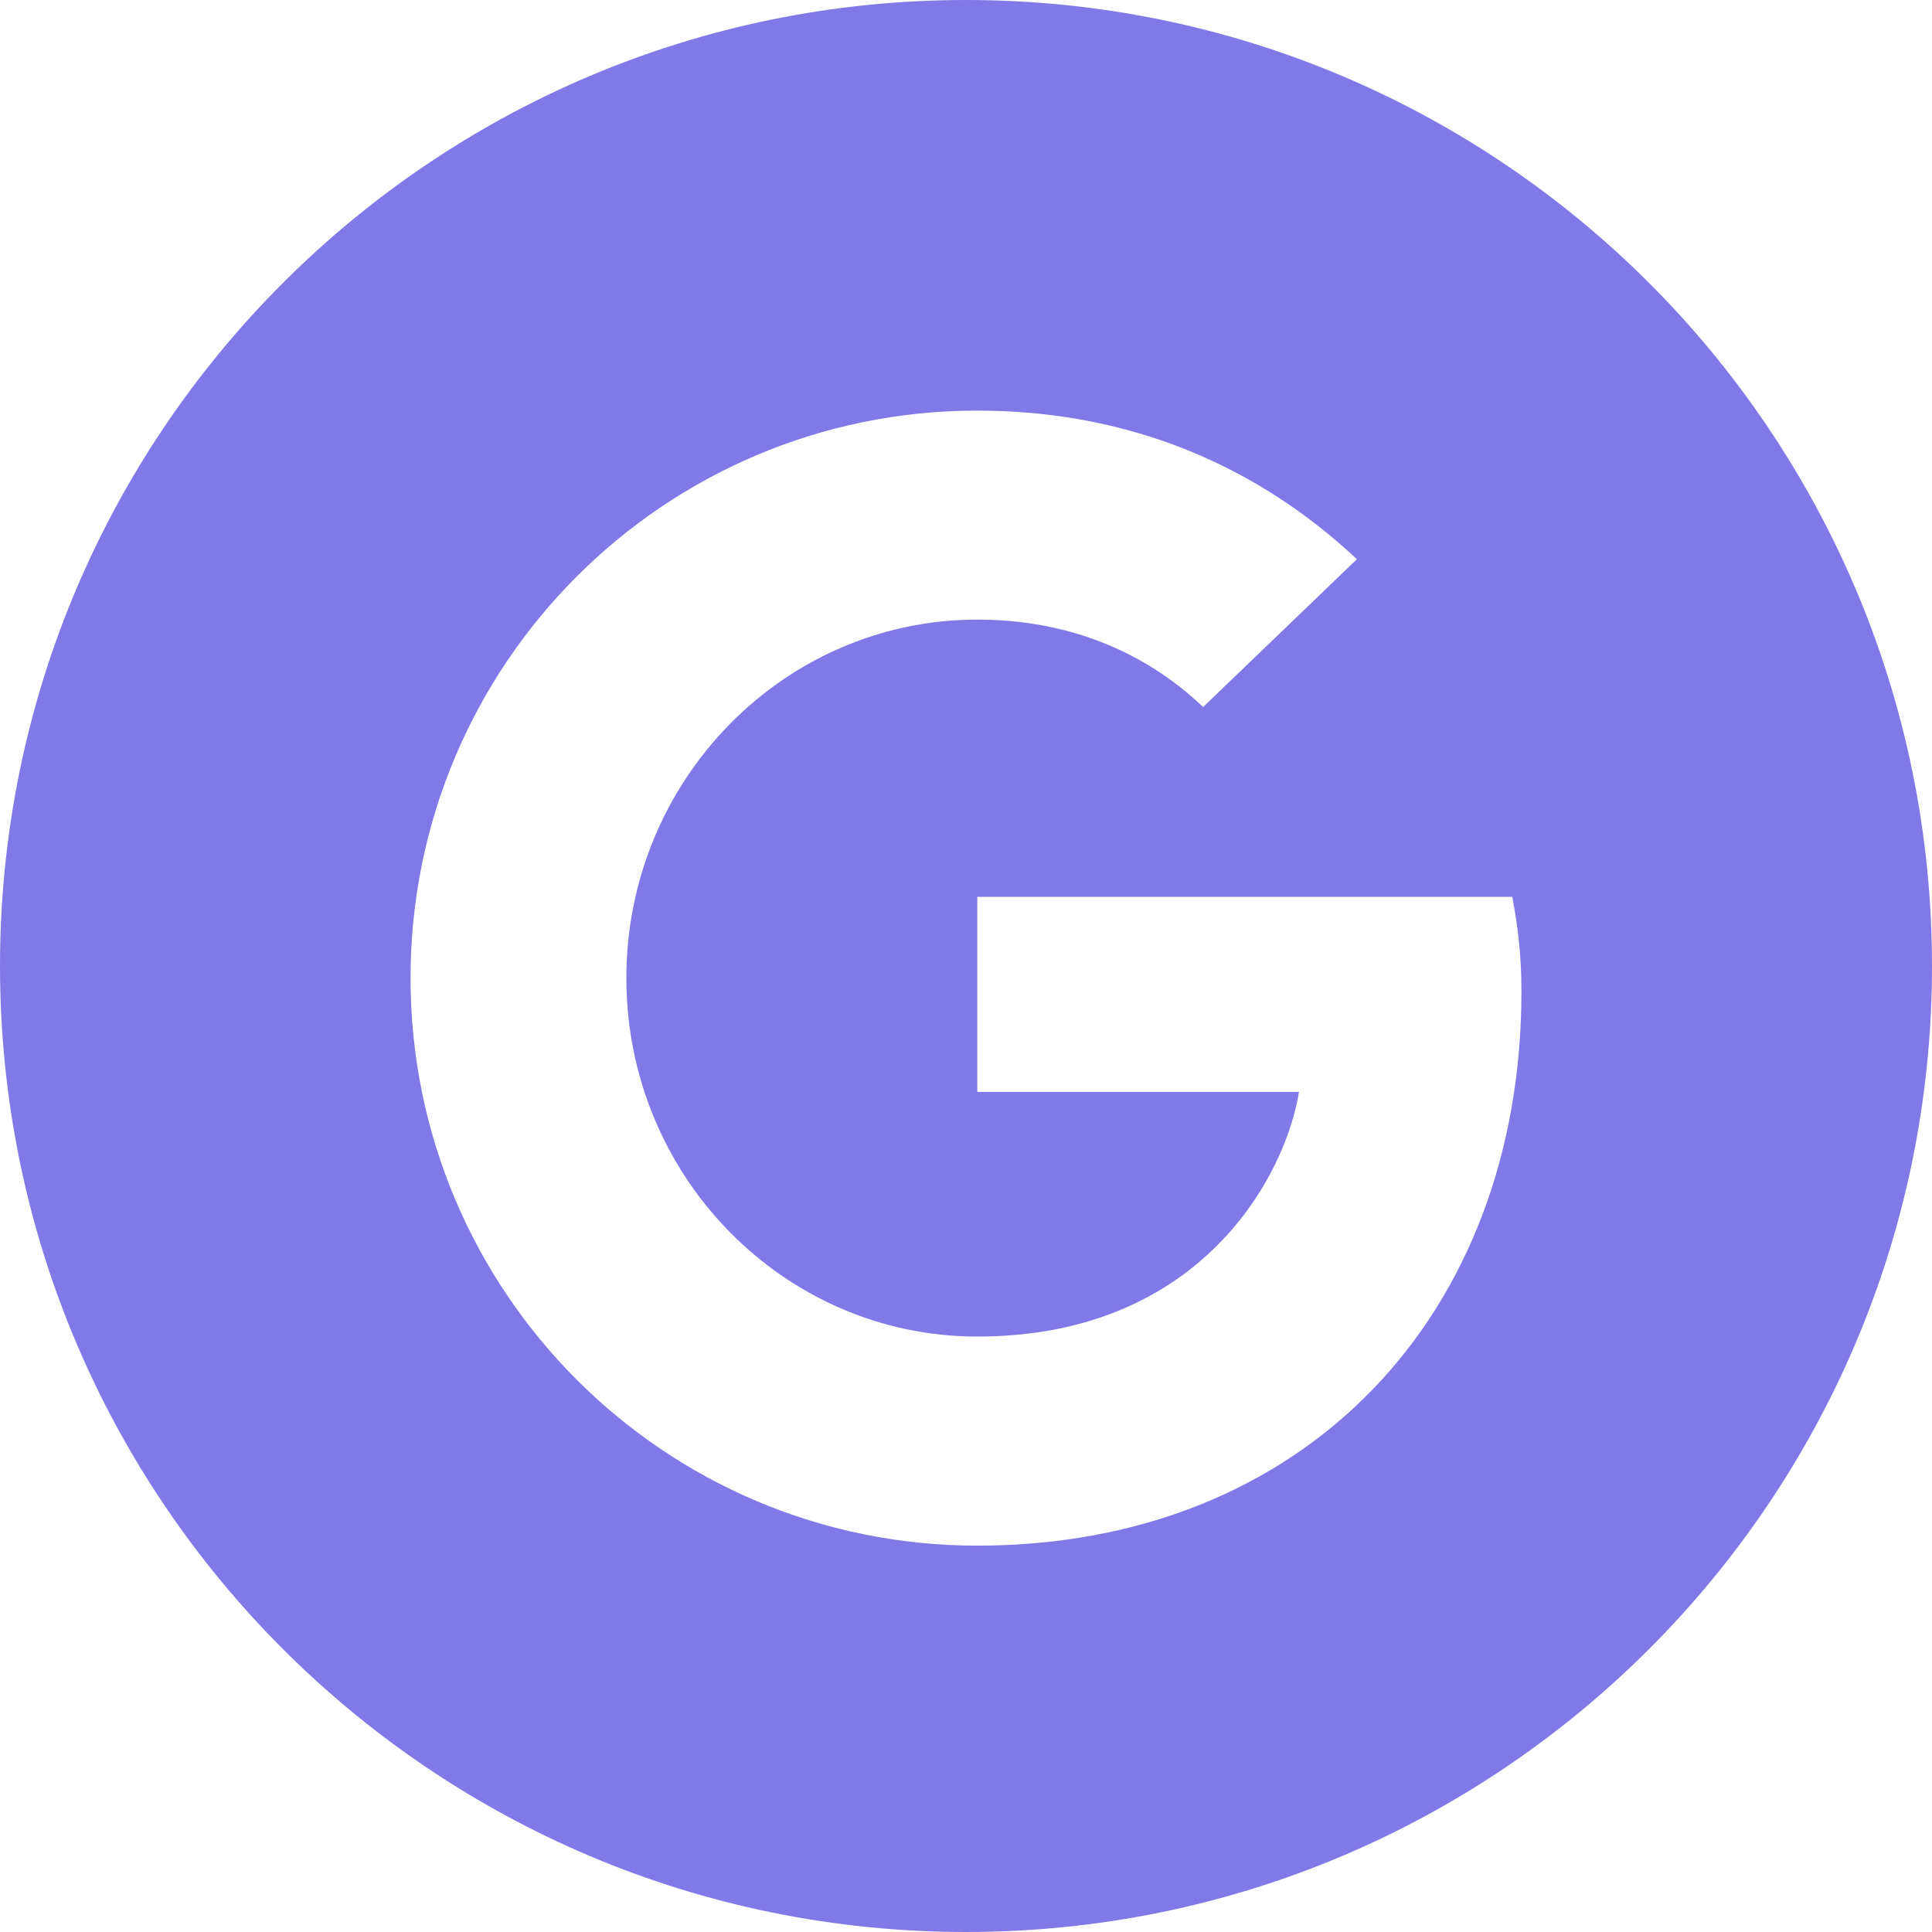 <svg width="40" height="40" viewBox="0 0 40 40" fill="none" xmlns="http://www.w3.org/2000/svg">
<path fill-rule="evenodd" clip-rule="evenodd" d="M20 40C31.046 40 40 31.046 40 20C40 8.954 31.046 0 20 0C8.954 0 0 8.954 0 20C0 31.046 8.954 40 20 40ZM31.5 20.523C31.5 27.241 27.003 32.001 20.233 32.001C13.75 32.001 8.5 26.743 8.5 20.251C8.5 13.758 13.75 8.501 20.233 8.501C23.402 8.501 26.043 9.655 28.093 11.578L24.909 14.639C24.043 13.806 22.523 12.828 20.234 12.828C16.233 12.828 12.968 16.148 12.968 20.251C12.968 24.354 16.234 27.672 20.234 27.672C24.877 27.672 26.621 24.323 26.894 22.607H20.234V18.568H31.31C31.421 19.16 31.5 19.754 31.5 20.523Z" fill="#8279E9"/>
</svg>
